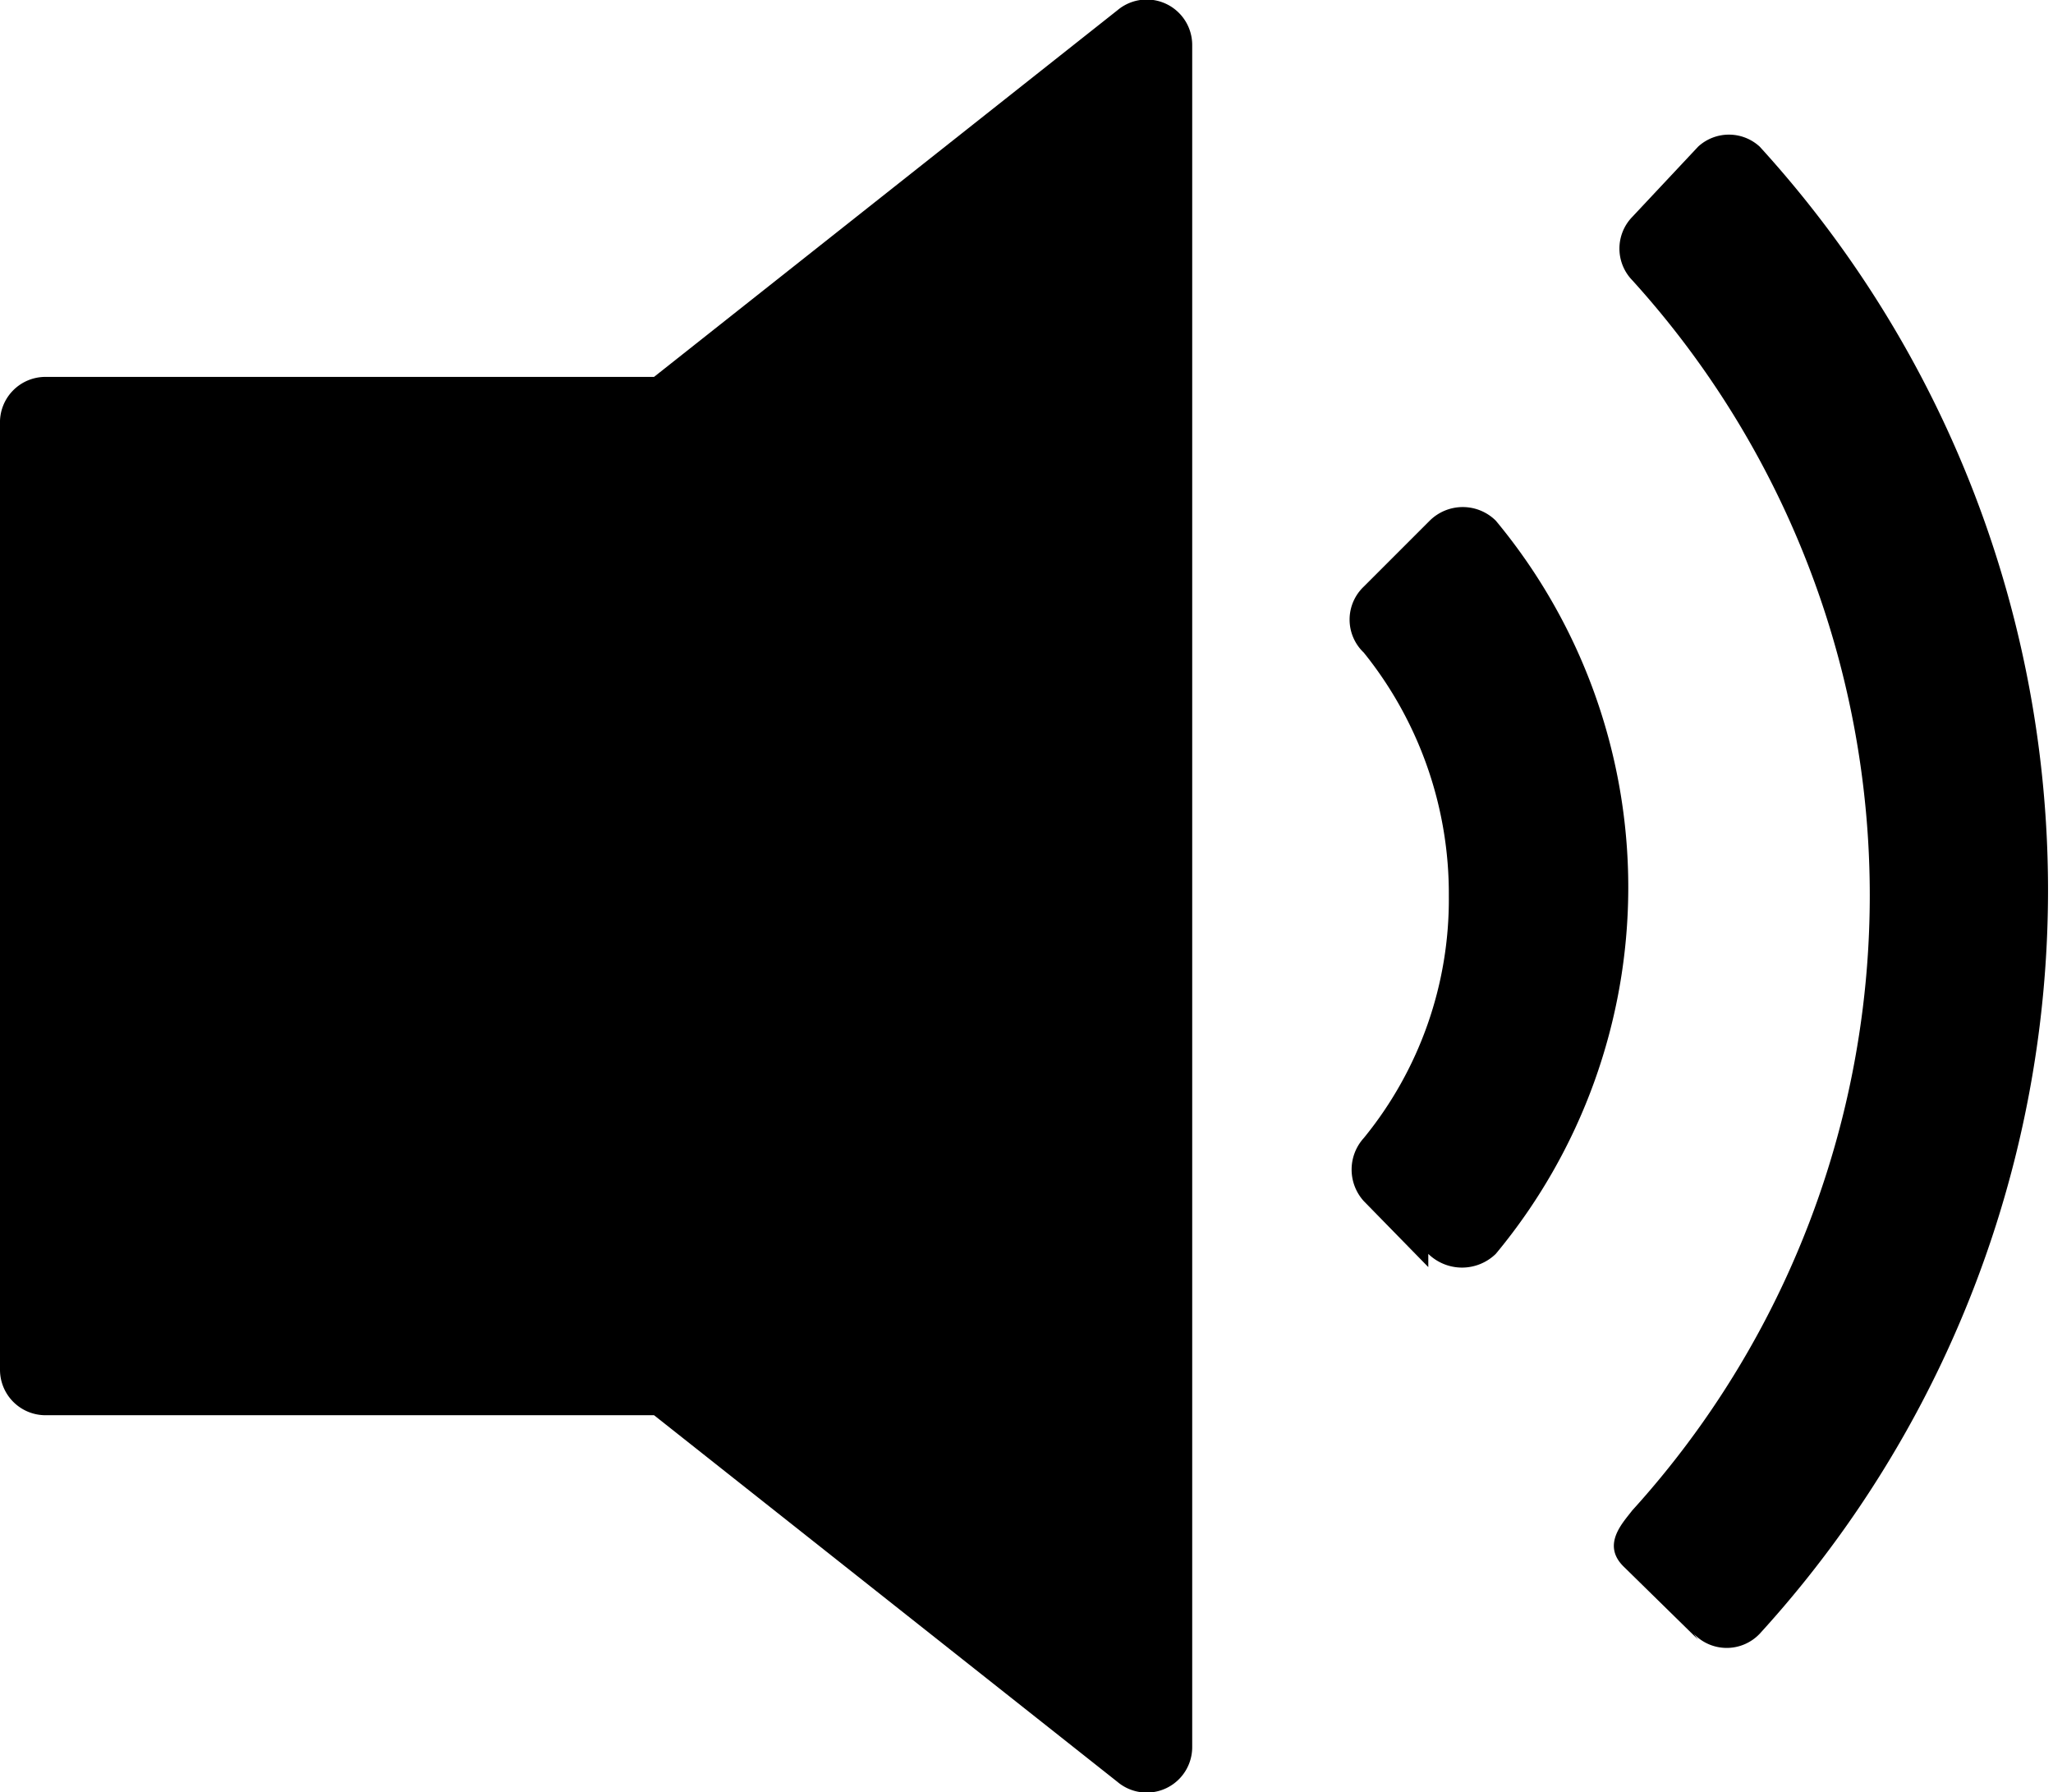 <svg xmlns="http://www.w3.org/2000/svg" viewBox="0 0 14 12.22"><g id="图层_2" data-name="图层 2"><g id="图层_1-2" data-name="图层 1"><path d="M7.62.07,4.46,2.57H.31A.31.31,0,0,0,0,2.89V9.34a.31.31,0,0,0,.31.31H4.46l3.16,2.5a.31.31,0,0,0,.51-.24V.31A.31.31,0,0,0,7.62.07ZM9.74,8.64,9.3,8.19a.32.32,0,0,1,0-.43,2.57,2.57,0,0,0,.58-1.65,2.62,2.62,0,0,0-.58-1.66A.31.31,0,0,1,9.3,4l.45-.45a.32.32,0,0,1,.45,0,3.91,3.91,0,0,1,0,5,.33.33,0,0,1-.46,0Z"/><path d="M11.58,11.18l-.51-.5c-.15-.15,0-.3.06-.38a6.24,6.24,0,0,0,0-8.39.31.31,0,0,1,0-.43L11.58,1A.31.31,0,0,1,12,1a7.52,7.52,0,0,1,0,10.14.31.31,0,0,1-.45,0Z"/></g></g></svg>
